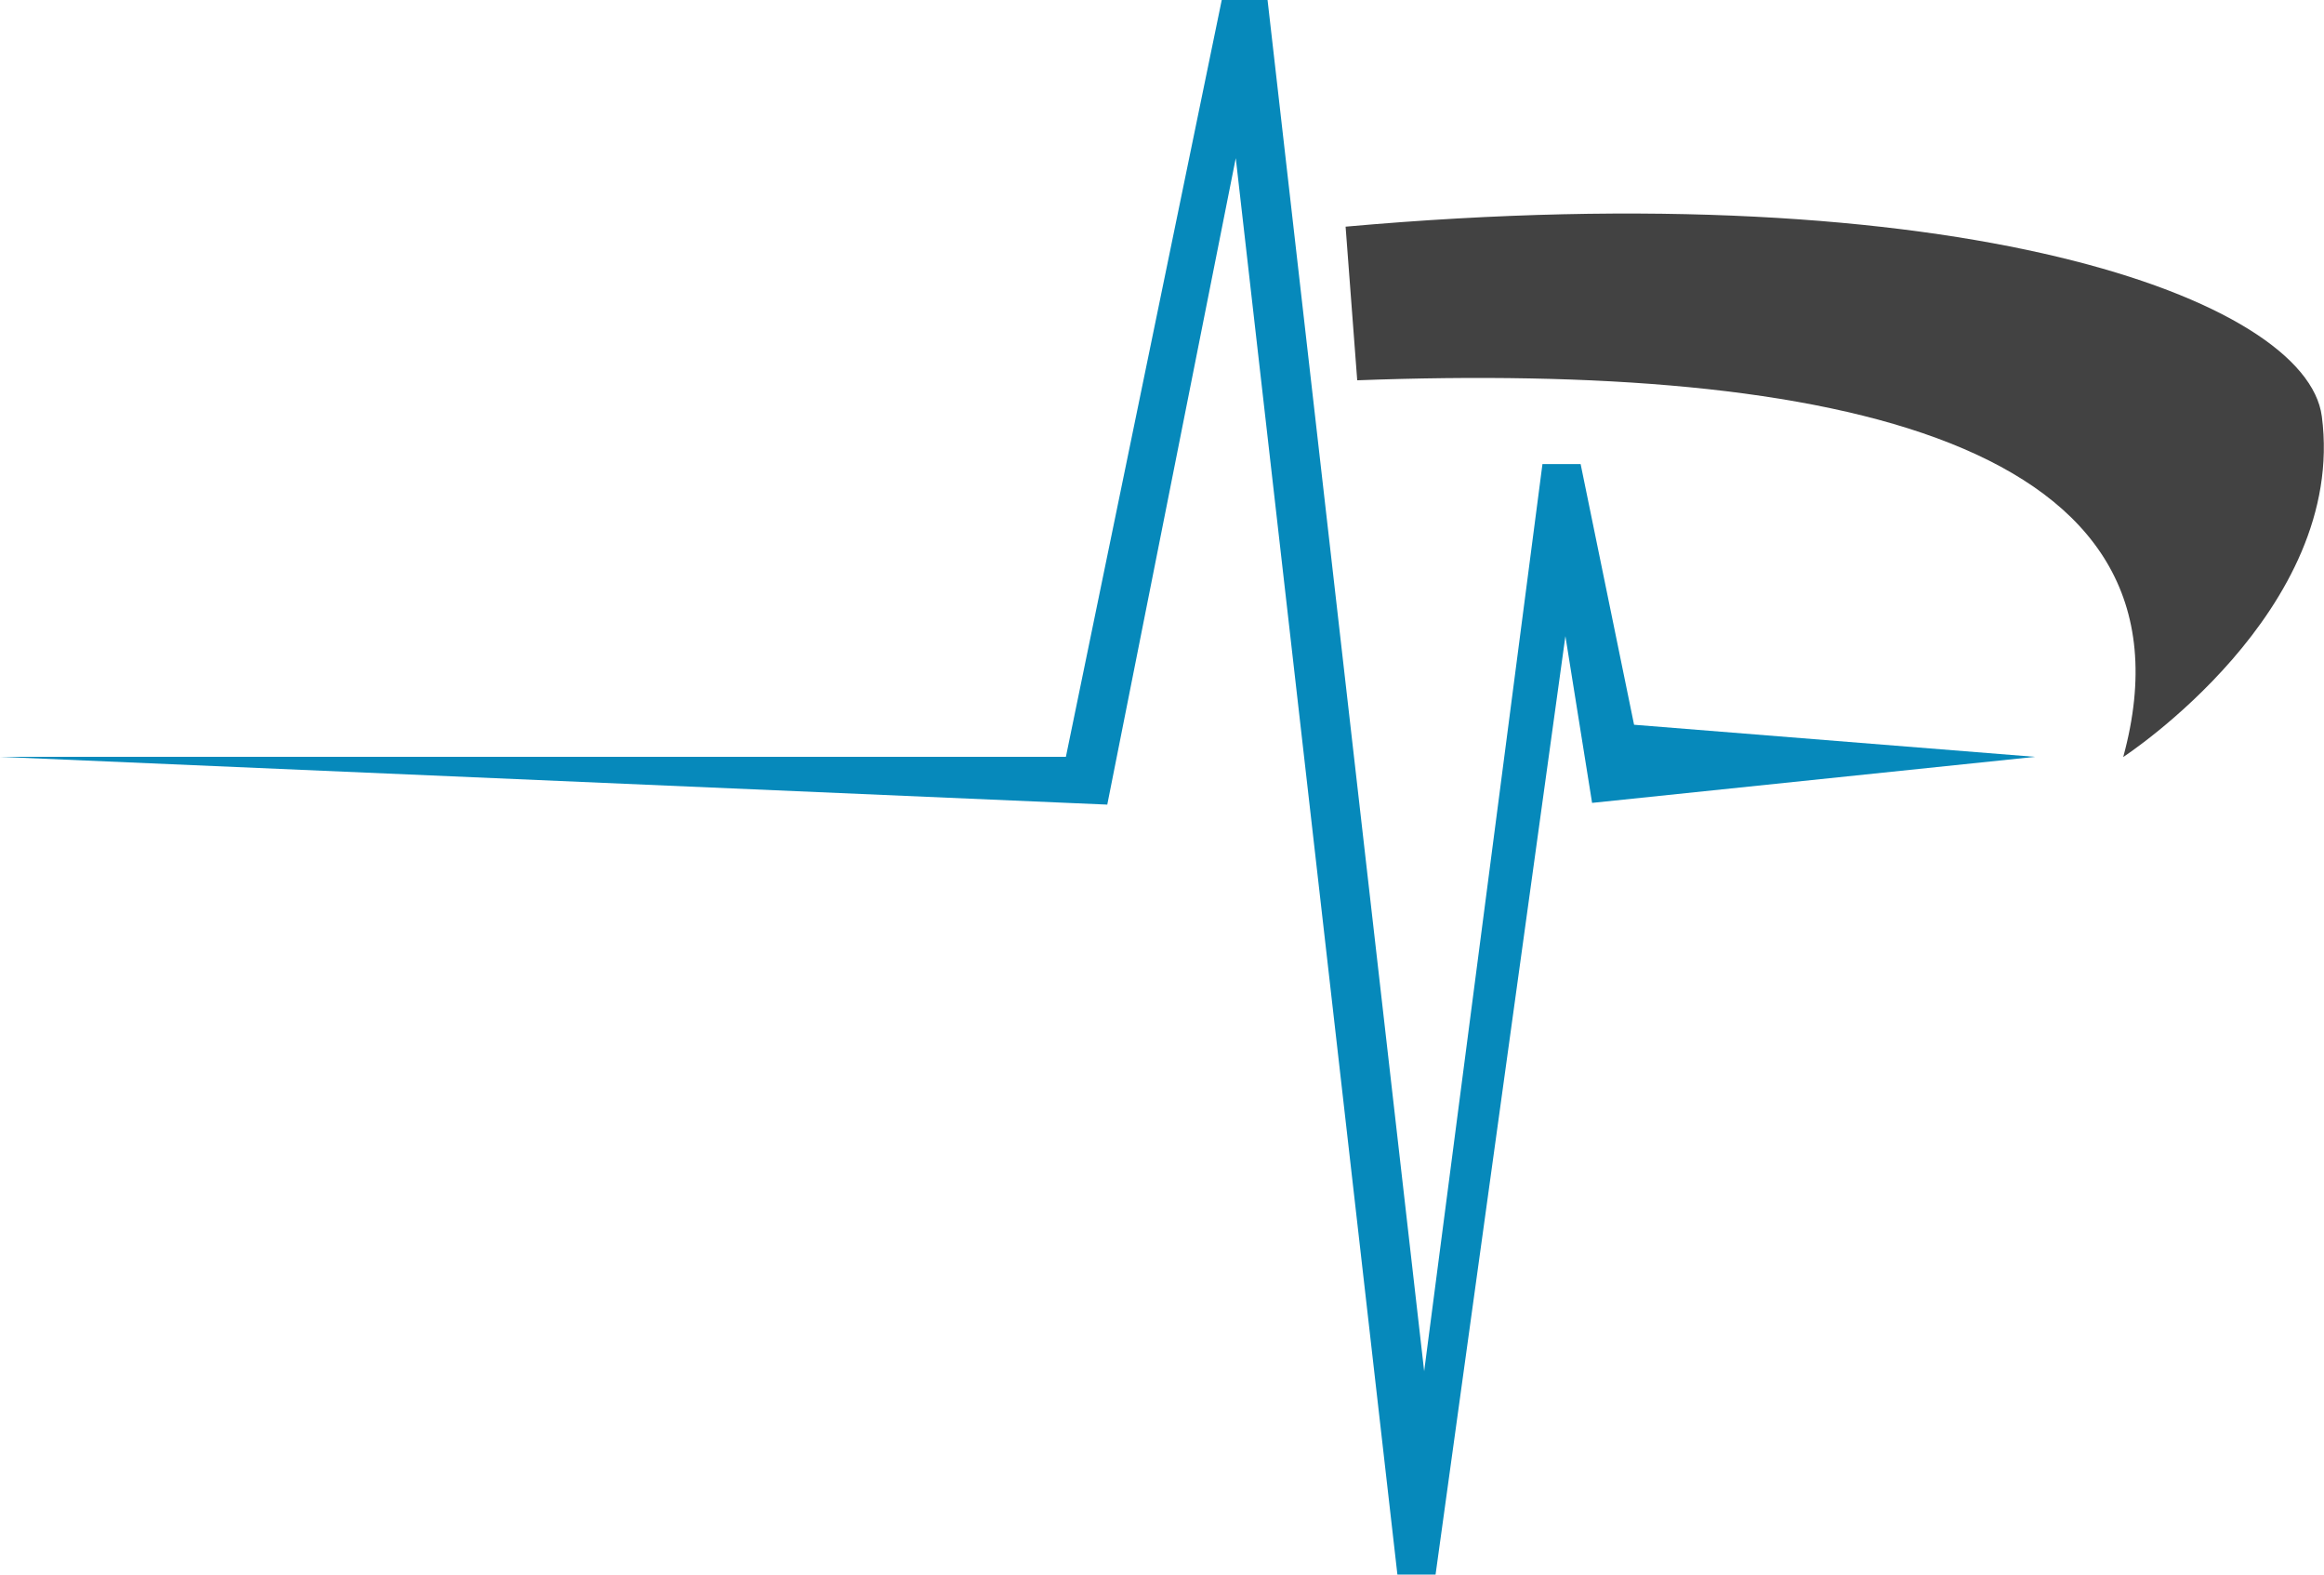 <svg width="31" height="21" viewBox="0 0 31 21" fill="none" xmlns="http://www.w3.org/2000/svg">
<path d="M0 10.094H14.218L16.297 0H16.908L18.997 18.288L20.575 6.189H21.084L21.797 9.666L27.145 10.094L21.237 10.708L20.881 8.484L19.149 21H18.64L16.484 2.109L14.77 10.731L0 10.094Z" fill="#0689BB"/>
<path d="M30.971 5.553C30.767 3.987 26.134 2.292 17.949 3.023L18.104 5.072C24.431 4.836 29.473 5.876 28.322 10.096C28.322 10.096 31.311 8.149 30.971 5.553Z" fill="#424242"/>
</svg>
